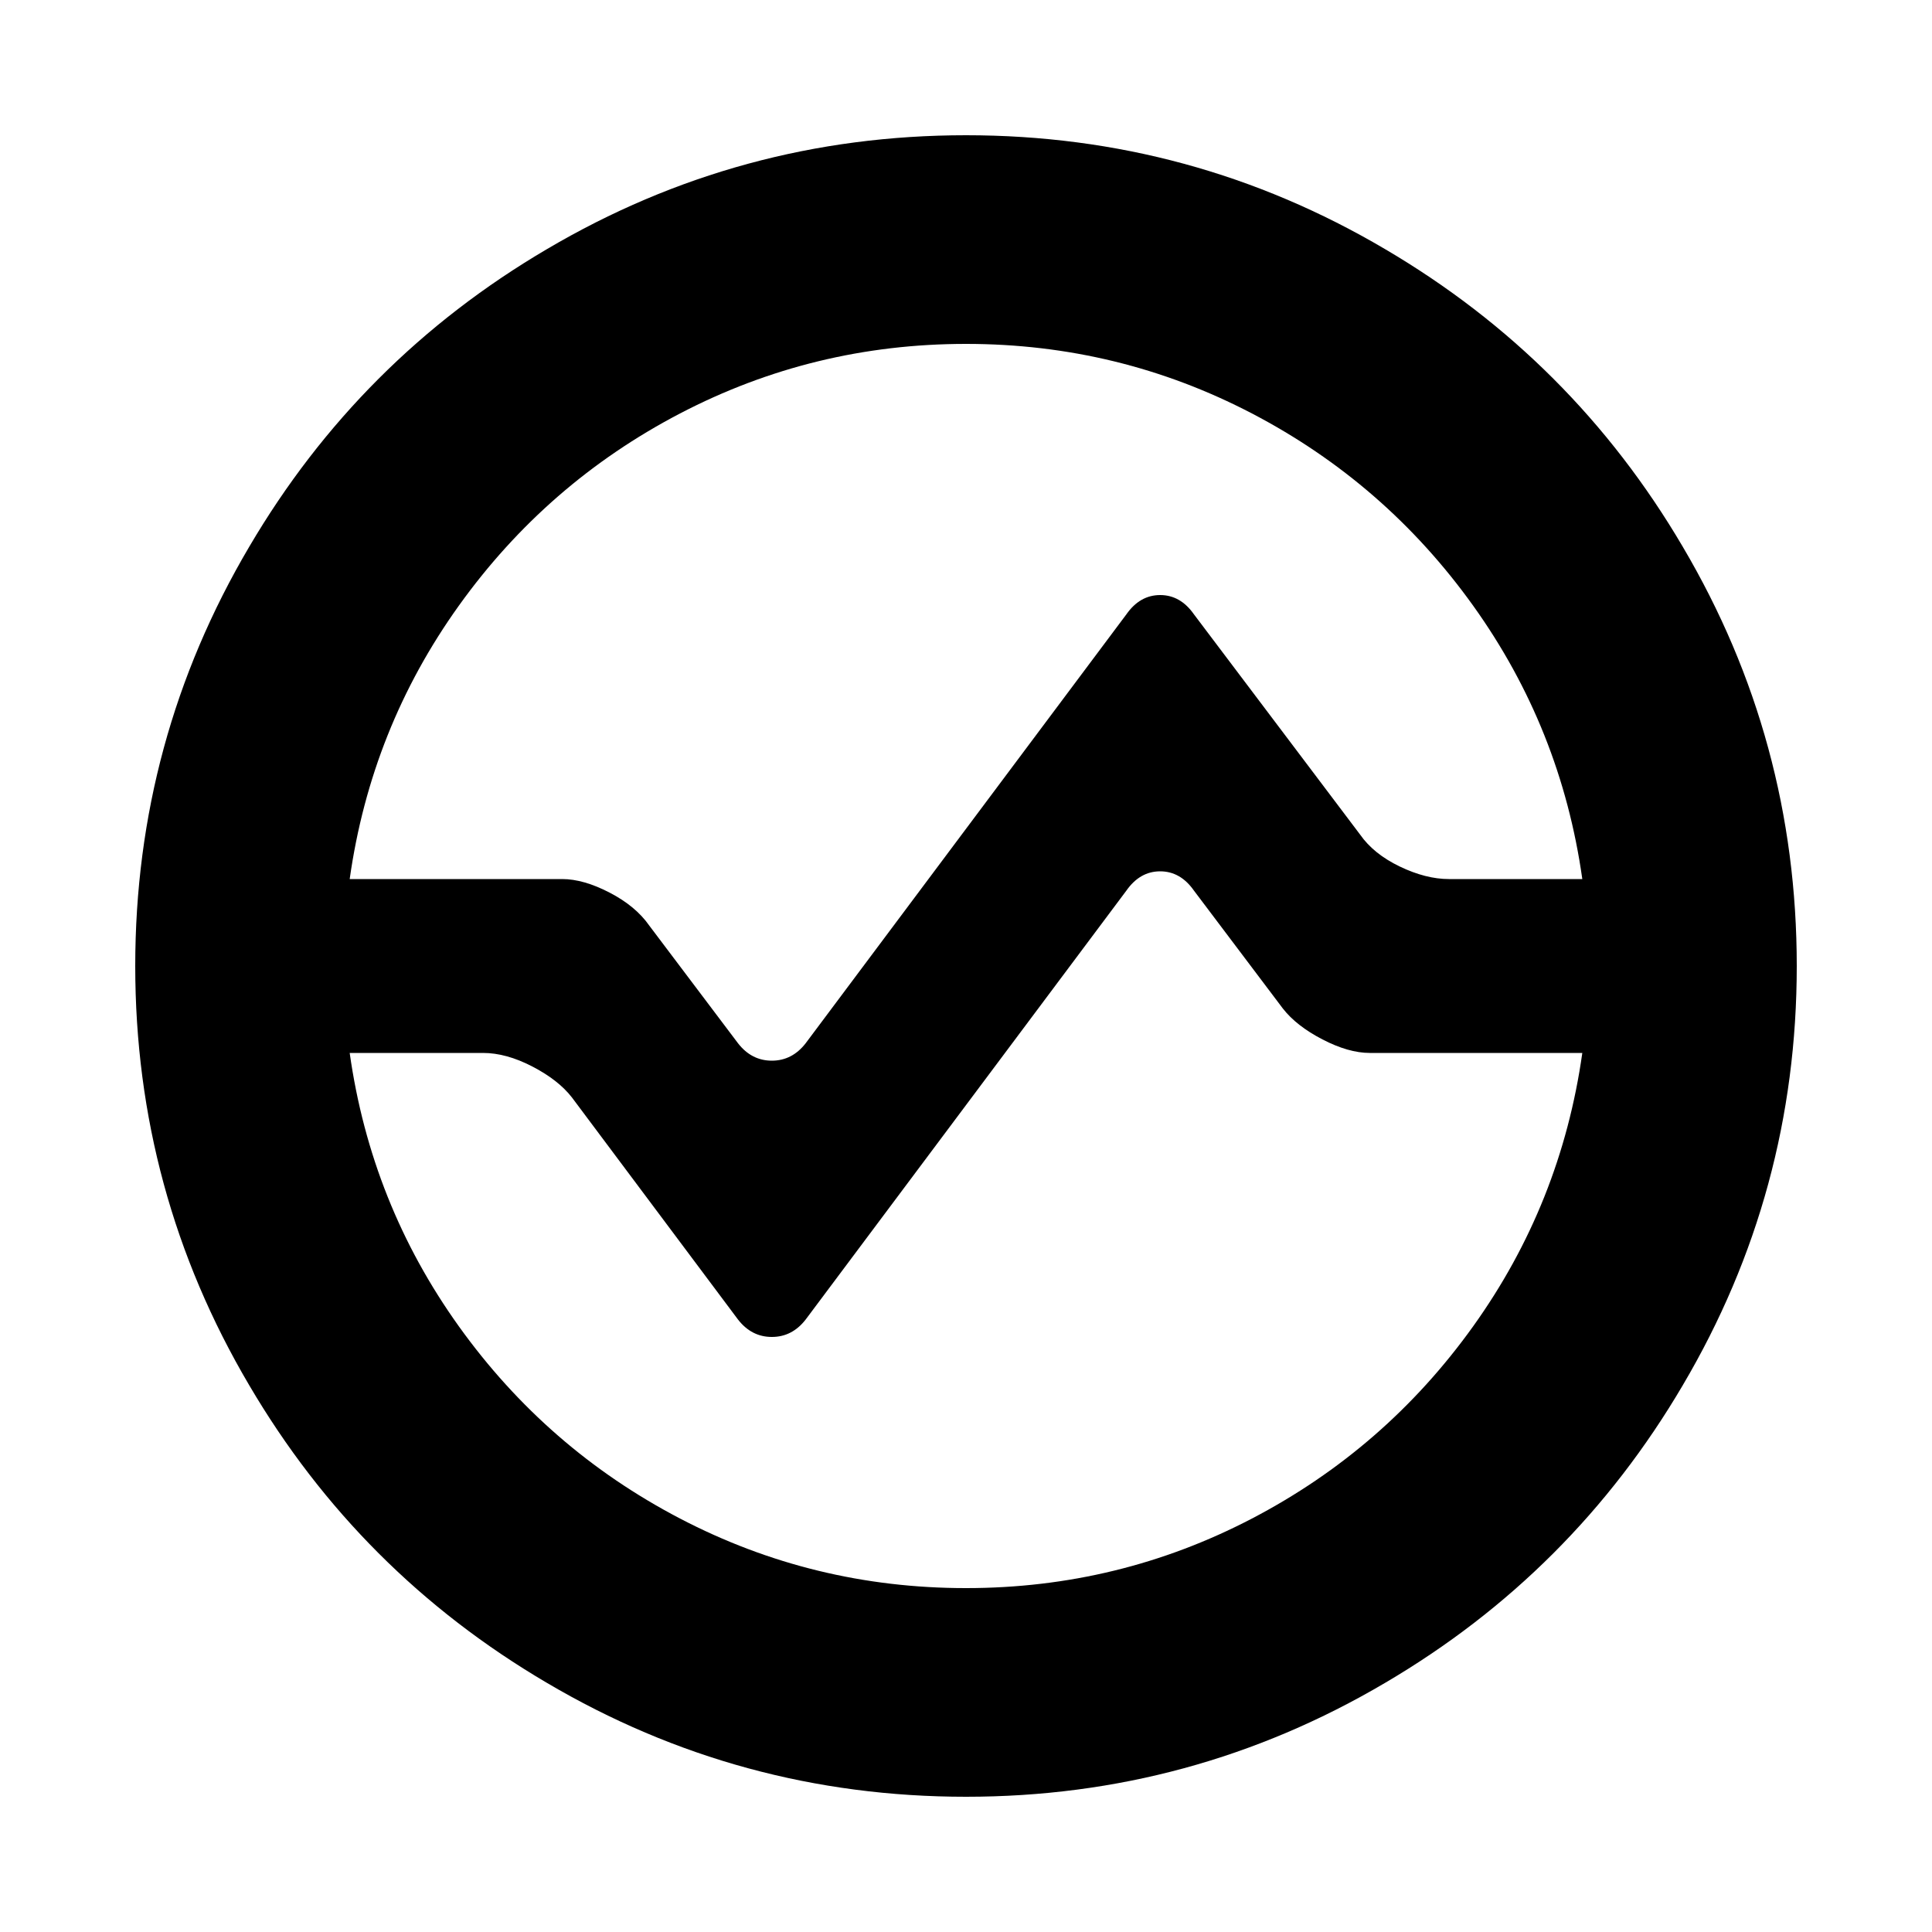 <?xml version="1.0" encoding="utf-8"?>
<svg fill="#000000" width="800px" height="800px" viewBox="0 0 1000 1000" xmlns="http://www.w3.org/2000/svg"><path d="M500 70q-117 0-217 59-97 57-154 154-59 100-59 217t59 217q57 97 154 154 100 59 217 59t217-59q97-57 154-154 59-100 59-217t-59-217q-57-97-154-154-100-59-217-59zm0 108q79 0 148 36t114.5 99.5T819 455h-69q-12 0-25.5-6.5T704 432l-86-114q-7-10-17.5-10T583 318L417 540q-7 9-17.5 9t-17.5-9l-46-61q-7-10-20.5-17t-24.5-7H181q11-78 56.5-141.5T352 214t148-36zm0 644q-79 0-148-36t-114.5-99.5T181 545h69q12 0 25.5 7t20.5 16l86 115q7 9 17.5 9t17.5-9l166-222q7-10 17.5-10t17.5 10l46 61q7 9 20.5 16t24.5 7h110q-11 78-56.5 141.5T648 786t-148 36z"/></svg>
